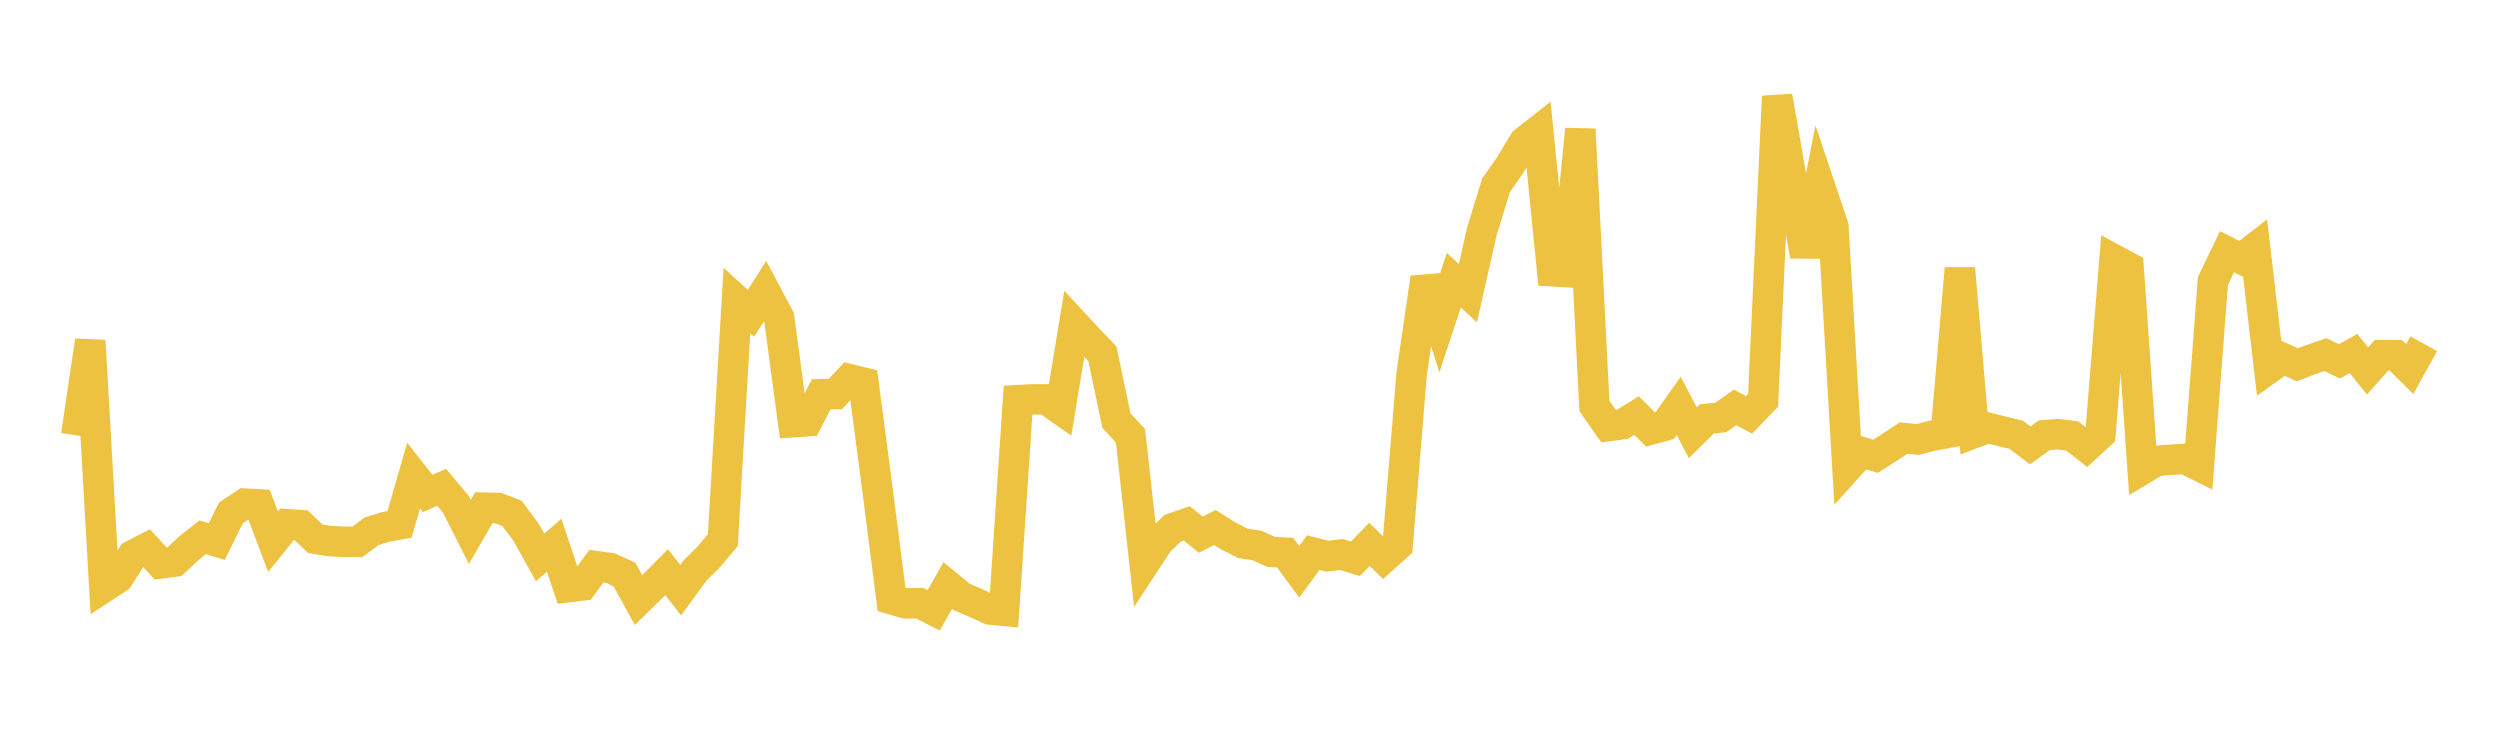 <svg width="164" height="48" xmlns="http://www.w3.org/2000/svg" xmlns:xlink="http://www.w3.org/1999/xlink"><path fill="none" stroke="rgb(237,194,64)" stroke-width="2" d="M5,28.554L5.922,22.35L6.844,38.507L7.766,37.905L8.689,36.434L9.611,35.956L10.533,36.959L11.455,36.84L12.377,35.97L13.299,35.244L14.222,35.526L15.144,33.648L16.066,33.037L16.988,33.089L17.91,35.531L18.832,34.39L19.754,34.452L20.677,35.341L21.599,35.493L22.521,35.54L23.443,35.545L24.365,34.856L25.287,34.571L26.21,34.4L27.132,31.196L28.054,32.372L28.976,31.971L29.898,33.073L30.82,34.896L31.743,33.301L32.665,33.325L33.587,33.676L34.509,34.915L35.431,36.57L36.353,35.767L37.275,38.519L38.198,38.406L39.12,37.141L40.042,37.267L40.964,37.689L41.886,39.363L42.808,38.463L43.731,37.535L44.653,38.711L45.575,37.45L46.497,36.53L47.419,35.432L48.341,19.717L49.263,20.555L50.186,19.099L51.108,20.832L52.03,27.696L52.952,27.63L53.874,25.864L54.796,25.849L55.719,24.874L56.641,25.1L57.563,32.115L58.485,39.313L59.407,39.58L60.329,39.57L61.251,40.038L62.174,38.405L63.096,39.164L64.018,39.557L64.94,39.985L65.862,40.07L66.784,26.251L67.707,26.199L68.629,26.199L69.551,26.848L70.473,21.251L71.395,22.246L72.317,23.209L73.24,27.599L74.162,28.595L75.084,36.943L76.006,35.538L76.928,34.651L77.85,34.329L78.772,35.076L79.695,34.604L80.617,35.178L81.539,35.645L82.461,35.785L83.383,36.201L84.305,36.252L85.228,37.513L86.15,36.252L87.072,36.486L87.994,36.378L88.916,36.658L89.838,35.71L90.76,36.612L91.683,35.785L92.605,24.5L93.527,18.216L94.449,21.166L95.371,18.38L96.293,19.236L97.216,15.158L98.138,12.162L99.06,10.84L99.982,9.303L100.904,8.58L101.826,17.796L102.749,17.851L103.671,8.479L104.593,26.633L105.515,27.95L106.437,27.829L107.359,27.26L108.281,28.178L109.204,27.927L110.126,26.627L111.048,28.392L111.97,27.479L112.892,27.381L113.814,26.729L114.737,27.214L115.659,26.259L116.581,6.318L117.503,11.601L118.425,16.784L119.347,12.119L120.269,14.866L121.192,30.671L122.114,29.652L123.036,29.932L123.958,29.341L124.88,28.737L125.802,28.83L126.725,28.593L127.647,28.421L128.569,17.607L129.491,28.409L130.413,28.061L131.335,28.298L132.257,28.521L133.18,29.218L134.102,28.553L135.024,28.483L135.946,28.599L136.868,29.324L137.79,28.479L138.713,17.039L139.635,17.537L140.557,30.784L141.479,30.233L142.401,30.159L143.323,30.103L144.246,30.562L145.168,18.43L146.09,16.514L147.012,16.978L147.934,16.264L148.856,24.162L149.778,23.505L150.701,23.929L151.623,23.58L152.545,23.263L153.467,23.705L154.389,23.191L155.311,24.336L156.234,23.298L157.156,23.303L158.078,24.211L159,22.549"></path></svg>
